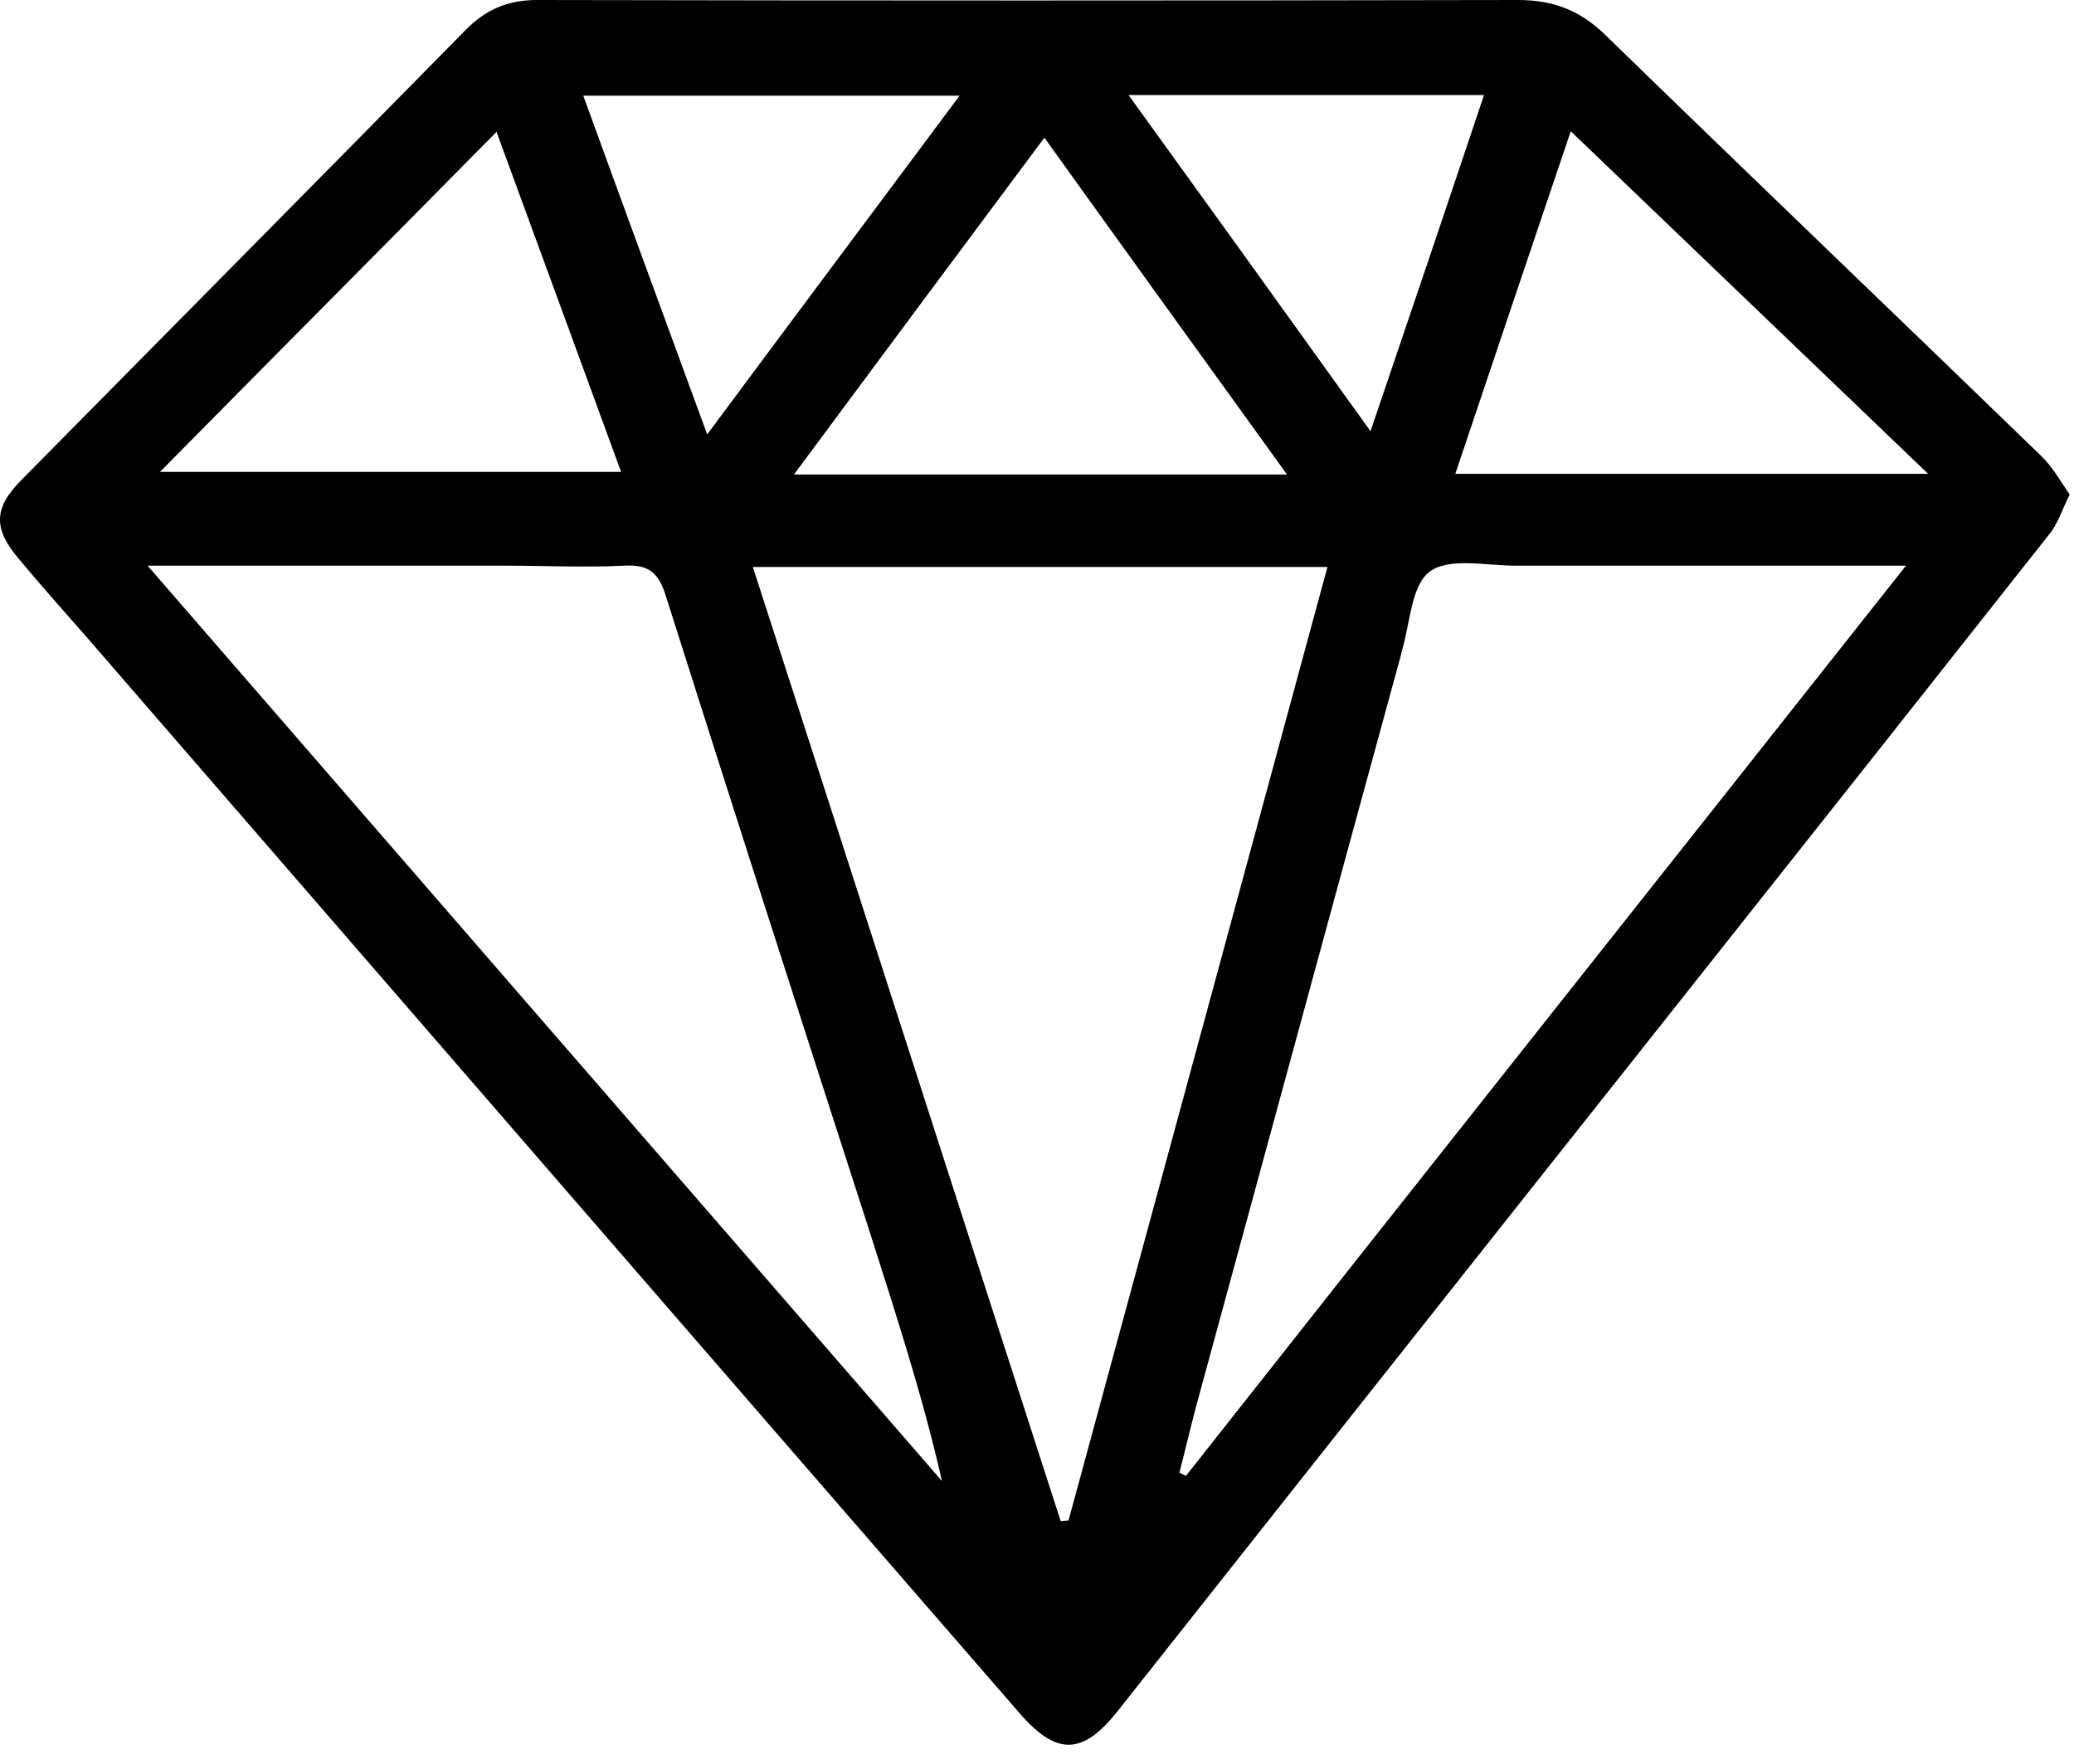 <?xml version="1.0" encoding="UTF-8"?>
<svg width="87px" height="74px" viewBox="0 0 87 74" version="1.1" xmlns="http://www.w3.org/2000/svg" xmlns:xlink="http://www.w3.org/1999/xlink">
    <title>noun_251412_cc copy 2</title>
    <g id="Page-1" stroke="none" stroke-width="1" fill="none" fill-rule="evenodd">
        <g id="P&amp;Co_Formulaire-Personnalisation_Long" transform="translate(-1083, -881)" fill="#000000" fill-rule="nonzero">
            <g id="Shape" transform="translate(1083, 881)">
                <path d="M86.819,20.742 C86.491,21.393 86.327,21.962 85.971,22.396 C75.958,35.085 65.889,47.747 55.848,60.437 C52.866,64.205 49.884,67.974 46.902,71.743 C45.424,73.614 44.33,73.668 42.743,71.824 C29.693,56.803 16.669,41.755 3.646,26.734 C2.689,25.65 1.731,24.565 0.801,23.453 C-0.294,22.179 -0.266,21.311 0.883,20.146 C7.093,13.855 13.331,7.565 19.515,1.274 C20.363,0.407 21.293,1.42108547e-14 22.524,1.42108547e-14 C36.232,0.027 49.966,0.027 63.673,1.42108547e-14 C65.205,1.42108547e-14 66.327,0.461 67.394,1.518 C73.441,7.402 79.542,13.232 85.588,19.088 C86.081,19.549 86.409,20.146 86.819,20.742 L86.819,20.742 Z M44.494,63.799 C44.604,63.799 44.713,63.772 44.822,63.772 C48.434,50.486 52.045,37.2 55.684,23.779 L31.58,23.779 C35.931,37.227 40.199,50.513 44.494,63.799 L44.494,63.799 Z M6.191,23.725 C17.463,36.712 28.489,49.428 39.515,62.118 C38.694,58.512 37.572,55.095 36.478,51.652 C33.605,42.758 30.732,33.838 27.914,24.945 C27.613,23.996 27.175,23.67 26.191,23.725 C24.522,23.806 22.825,23.725 21.129,23.725 L6.191,23.725 L6.191,23.725 Z M79.952,23.725 L63.564,23.725 C62.333,23.725 60.8,23.372 59.98,23.969 C59.186,24.565 59.159,26.138 58.803,27.304 C58.803,27.358 58.776,27.385 58.776,27.439 C55.903,37.932 53.058,48.425 50.185,58.945 C49.939,59.867 49.72,60.816 49.474,61.765 C49.556,61.819 49.665,61.847 49.747,61.901 C59.733,49.239 69.747,36.631 79.952,23.725 L79.952,23.725 Z M53.988,19.902 C50.486,15.048 47.175,10.466 43.81,5.775 C40.253,10.547 36.861,15.102 33.304,19.902 L53.988,19.902 L53.988,19.902 Z M80.882,19.874 C75.739,14.94 70.896,10.303 65.889,5.504 C64.22,10.439 62.661,15.075 61.047,19.874 L80.882,19.874 L80.882,19.874 Z M20.828,5.531 C16.067,10.357 11.471,14.967 6.71,19.793 L26.054,19.793 C24.303,15.021 22.634,10.439 20.828,5.531 L20.828,5.531 Z M29.665,18.22 C33.249,13.394 36.697,8.785 40.253,4.013 L24.467,4.013 C26.191,8.758 27.887,13.367 29.665,18.22 L29.665,18.22 Z M47.34,3.986 C50.787,8.758 54.07,13.313 57.49,18.085 C59.159,13.177 60.691,8.649 62.251,3.986 L47.34,3.986 L47.34,3.986 Z"></path>
            </g>
        </g>
    </g>
</svg>